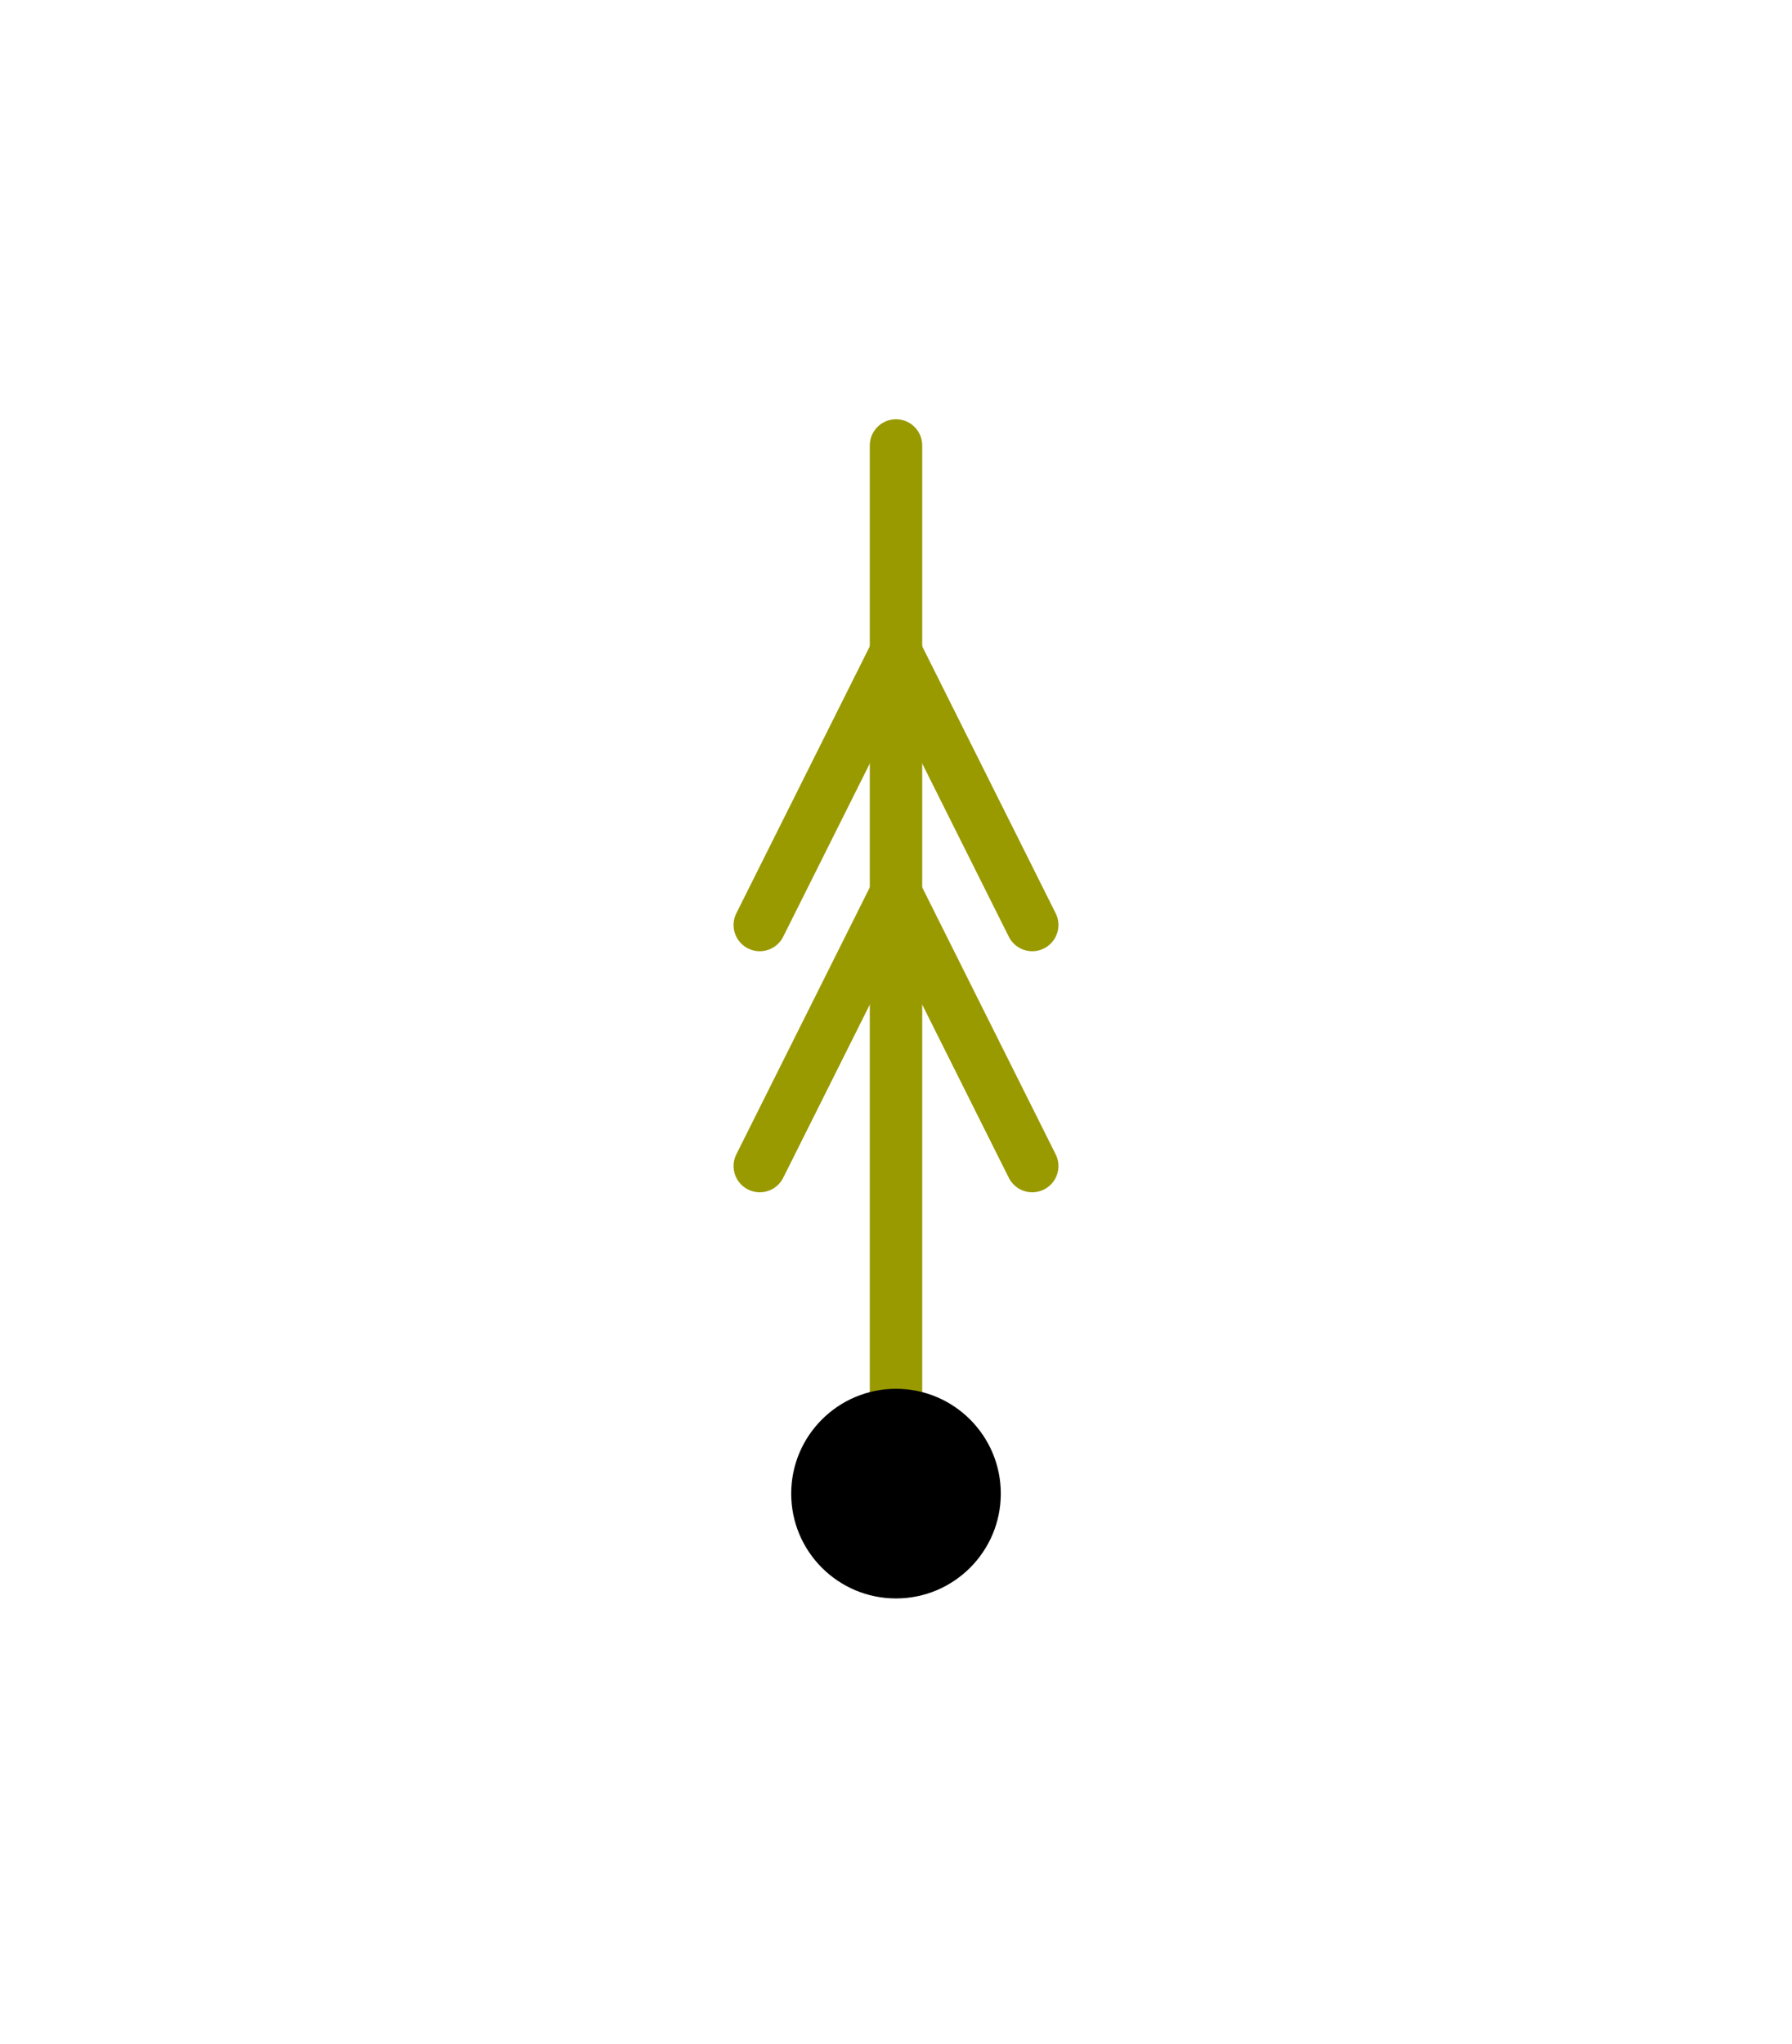 <?xml version="1.0" encoding="UTF-8" standalone="no"?>
<svg xmlns="http://www.w3.org/2000/svg" version="1.1"
     width="51.3" height="58.5">
<style type="text/css">
path {
    stroke: black;
    fill: none;
    stroke-width: 1.5;
    stroke-linejoin: round;
    stroke-linecap: round;
}
path.arrow {
    stroke: none;
    fill: rgba(0, 0, 0, 0.2);
}
path.thick {
    stroke-width: 12;
}
text {
    fill: black;
    font-family: Sans;
    text-anchor: middle;
    text-align: center;
}
.g { stroke: #00cc00; }
.y { stroke: #999900; }
.lg { stroke: #b3f0b3; }
.ly { stroke: #e0e0b3; }
</style>
<path class="y" d="M 25.65 42.75 L 25.65 12.75 "/>
<path class="y" d="M 29.55 33.375 L 25.65 25.575 L 21.75 33.375 "/>
<path class="y" d="M 29.55 26.475 L 25.65 18.675 L 21.75 26.475 "/>
<circle cx="25.65" cy="42.75" r="3.0"/>
</svg>
